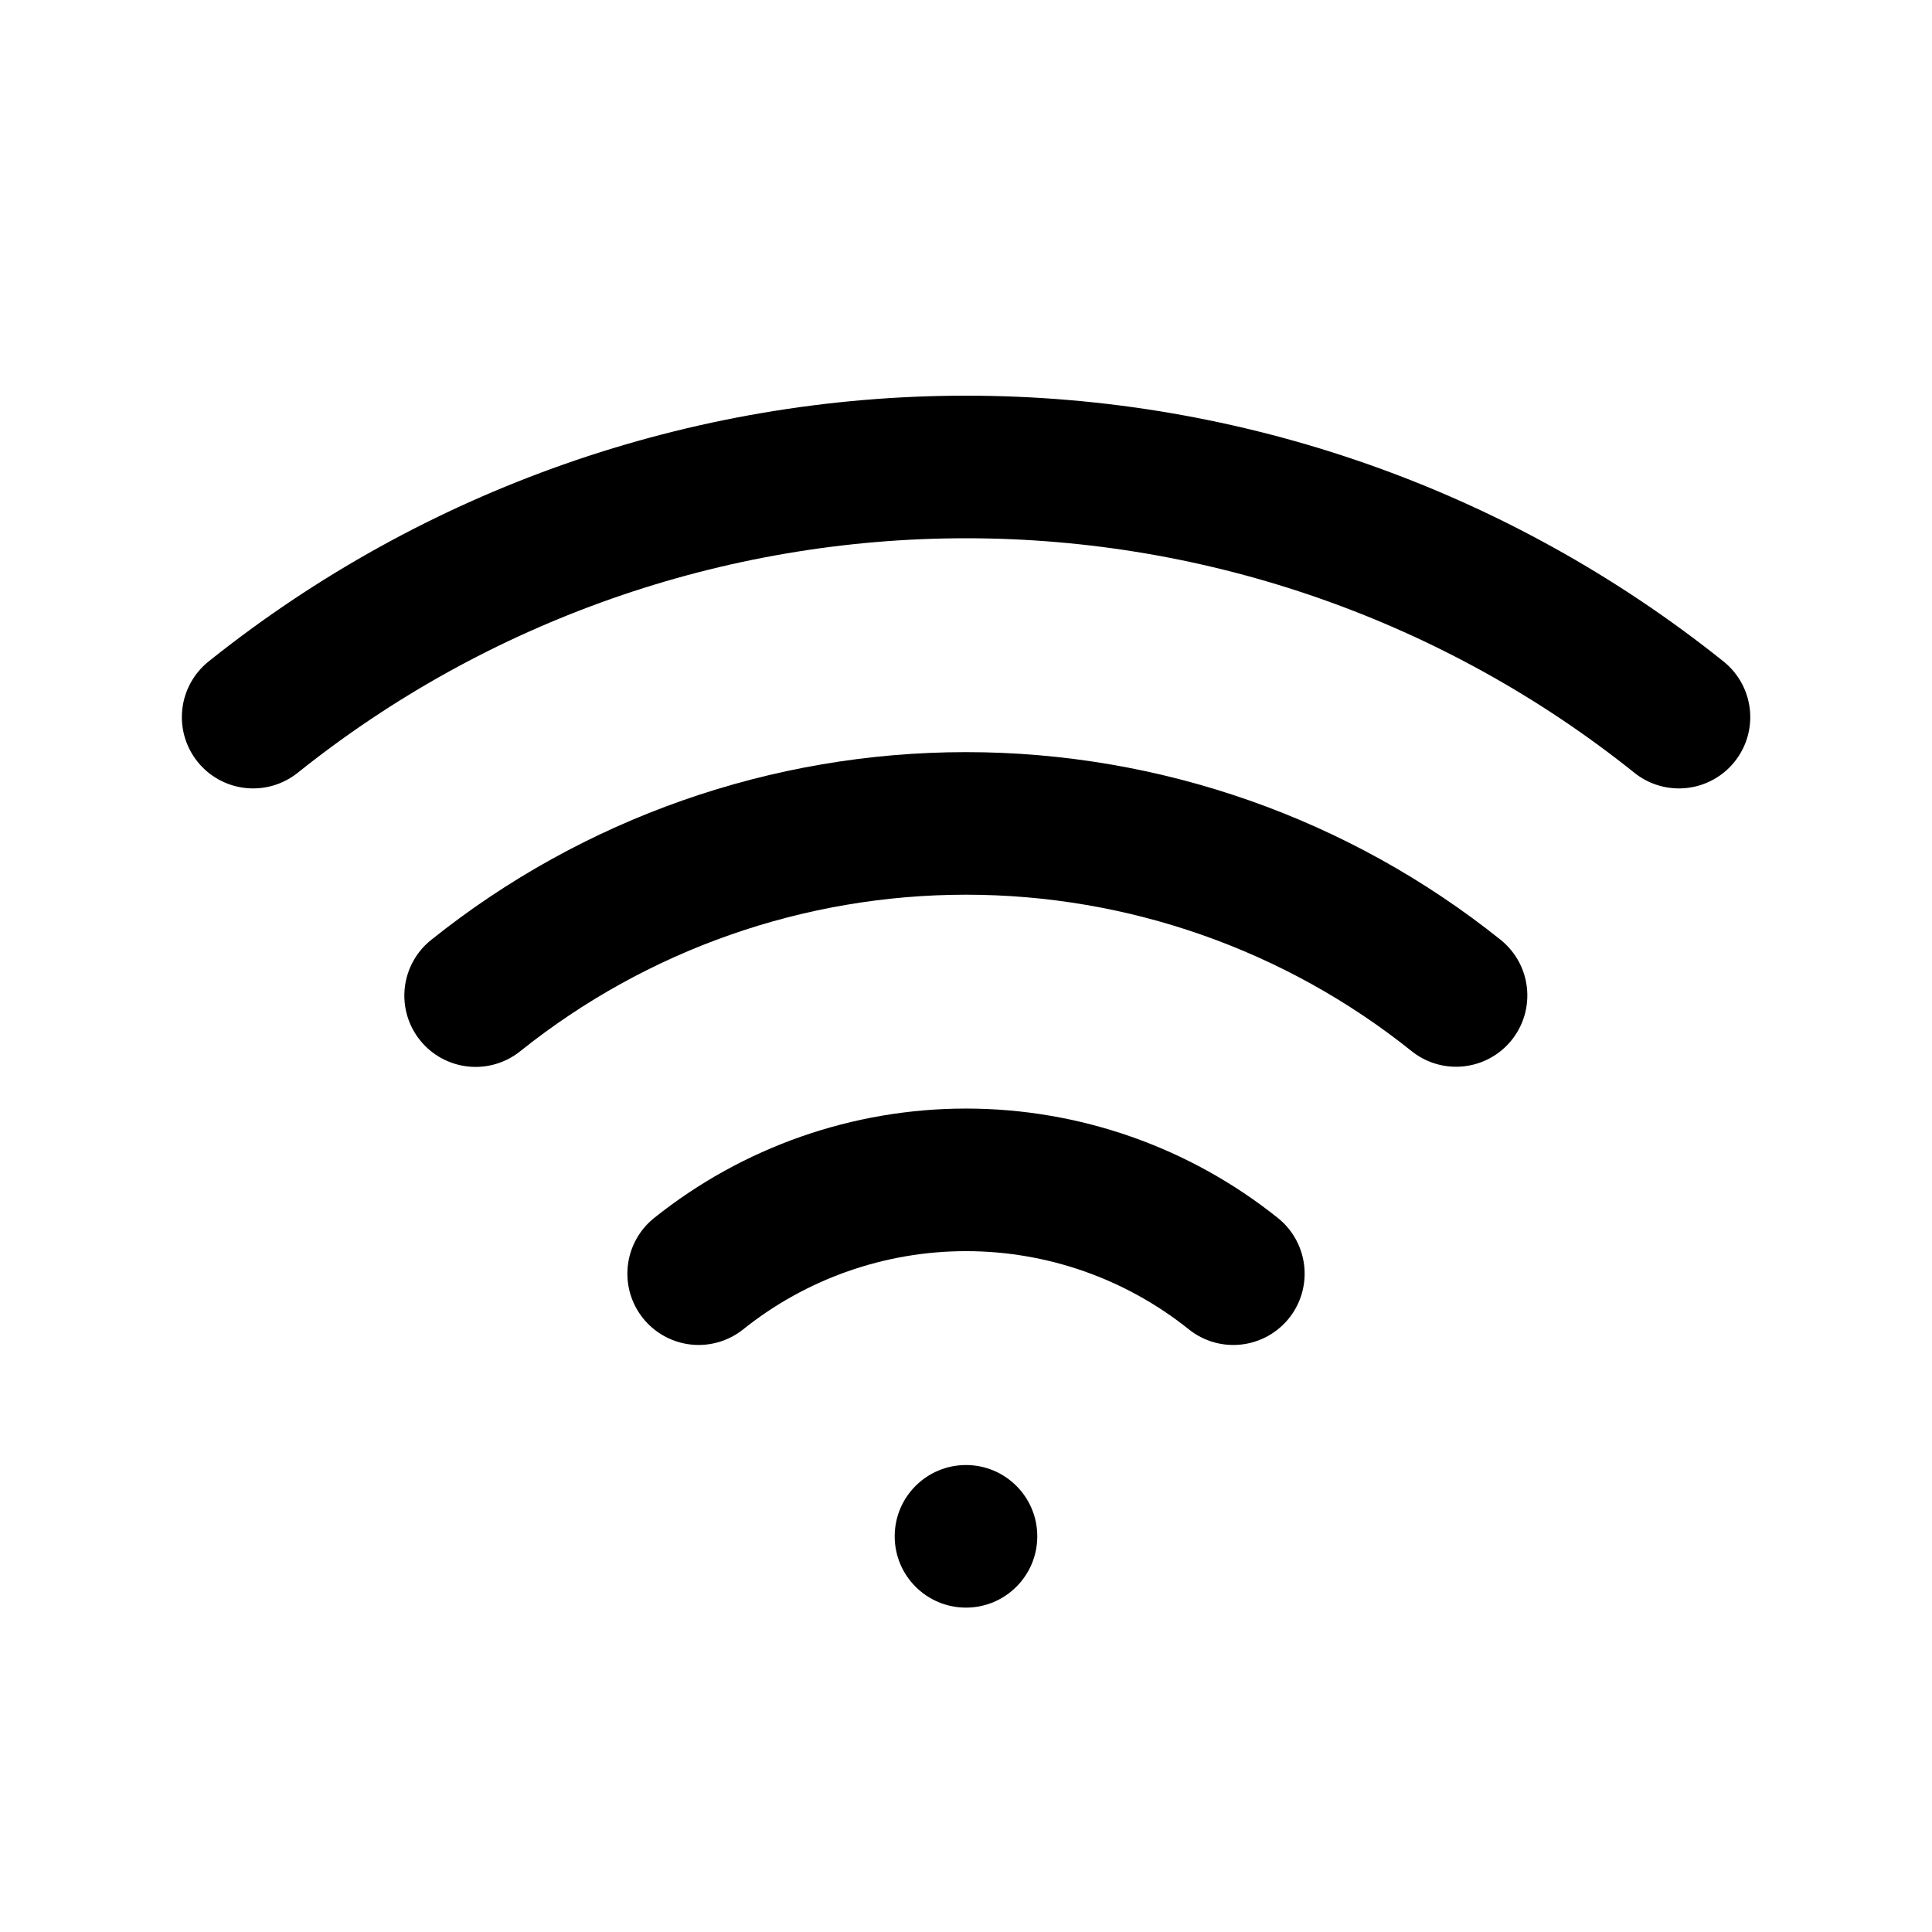 <?xml version="1.0" encoding="UTF-8"?>
<!-- Uploaded to: ICON Repo, www.iconrepo.com, Generator: ICON Repo Mixer Tools -->
<svg fill="#000000" width="800px" height="800px" version="1.1" viewBox="144 144 512 512" xmlns="http://www.w3.org/2000/svg">
 <g>
  <path d="m588.93 352.94c-4.293 0.004-8.457-1.461-11.805-4.152-50.266-40.227-112.73-62.145-177.11-62.145-64.383 0-126.85 21.918-177.11 62.145-3.91 3.133-8.906 4.586-13.887 4.035-4.981-0.547-9.539-3.055-12.672-6.965-3.133-3.91-4.586-8.902-4.035-13.883 0.551-4.984 3.055-9.539 6.965-12.676 56.973-45.598 127.77-70.441 200.74-70.441 72.973 0 143.77 24.844 200.74 70.441 4.102 3.285 6.648 8.129 7.035 13.367 0.383 5.238-1.434 10.402-5.012 14.246-3.574 3.848-8.594 6.031-13.848 6.027z"/>
  <path d="m470.84 500.43c-4.297 0.004-8.461-1.461-11.805-4.152-16.754-13.406-37.574-20.711-59.031-20.711-21.461 0-42.277 7.305-59.031 20.711-3.91 3.133-8.906 4.586-13.887 4.039-4.981-0.551-9.539-3.055-12.672-6.965-3.137-3.91-4.59-8.902-4.039-13.883 0.547-4.981 3.051-9.539 6.961-12.676 23.461-18.777 52.617-29.012 82.668-29.012s59.203 10.234 82.664 29.012c4.098 3.285 6.644 8.129 7.027 13.367 0.383 5.238-1.434 10.398-5.012 14.246-3.578 3.844-8.594 6.027-13.844 6.023z"/>
  <path d="m529.88 426.7c-4.297 0.004-8.469-1.465-11.812-4.16-33.508-26.82-75.148-41.434-118.07-41.434-42.918 0-84.559 14.613-118.07 41.434-3.906 3.16-8.91 4.633-13.906 4.094-4.992-0.539-9.566-3.047-12.711-6.965s-4.598-8.93-4.035-13.922c0.559-4.992 3.082-9.559 7.016-12.684 40.211-32.203 90.195-49.746 141.71-49.742 51.52 0.004 101.5 17.559 141.71 49.766 4.086 3.289 6.625 8.129 7 13.359 0.379 5.234-1.434 10.387-5.008 14.23-3.574 3.84-8.582 6.023-13.828 6.023z"/>
  <path d="m418.89 551.14c0 10.434-8.457 18.895-18.891 18.895-10.438 0-18.895-8.461-18.895-18.895s8.457-18.891 18.895-18.891c10.434 0 18.891 8.457 18.891 18.891"/>
 </g>
</svg>